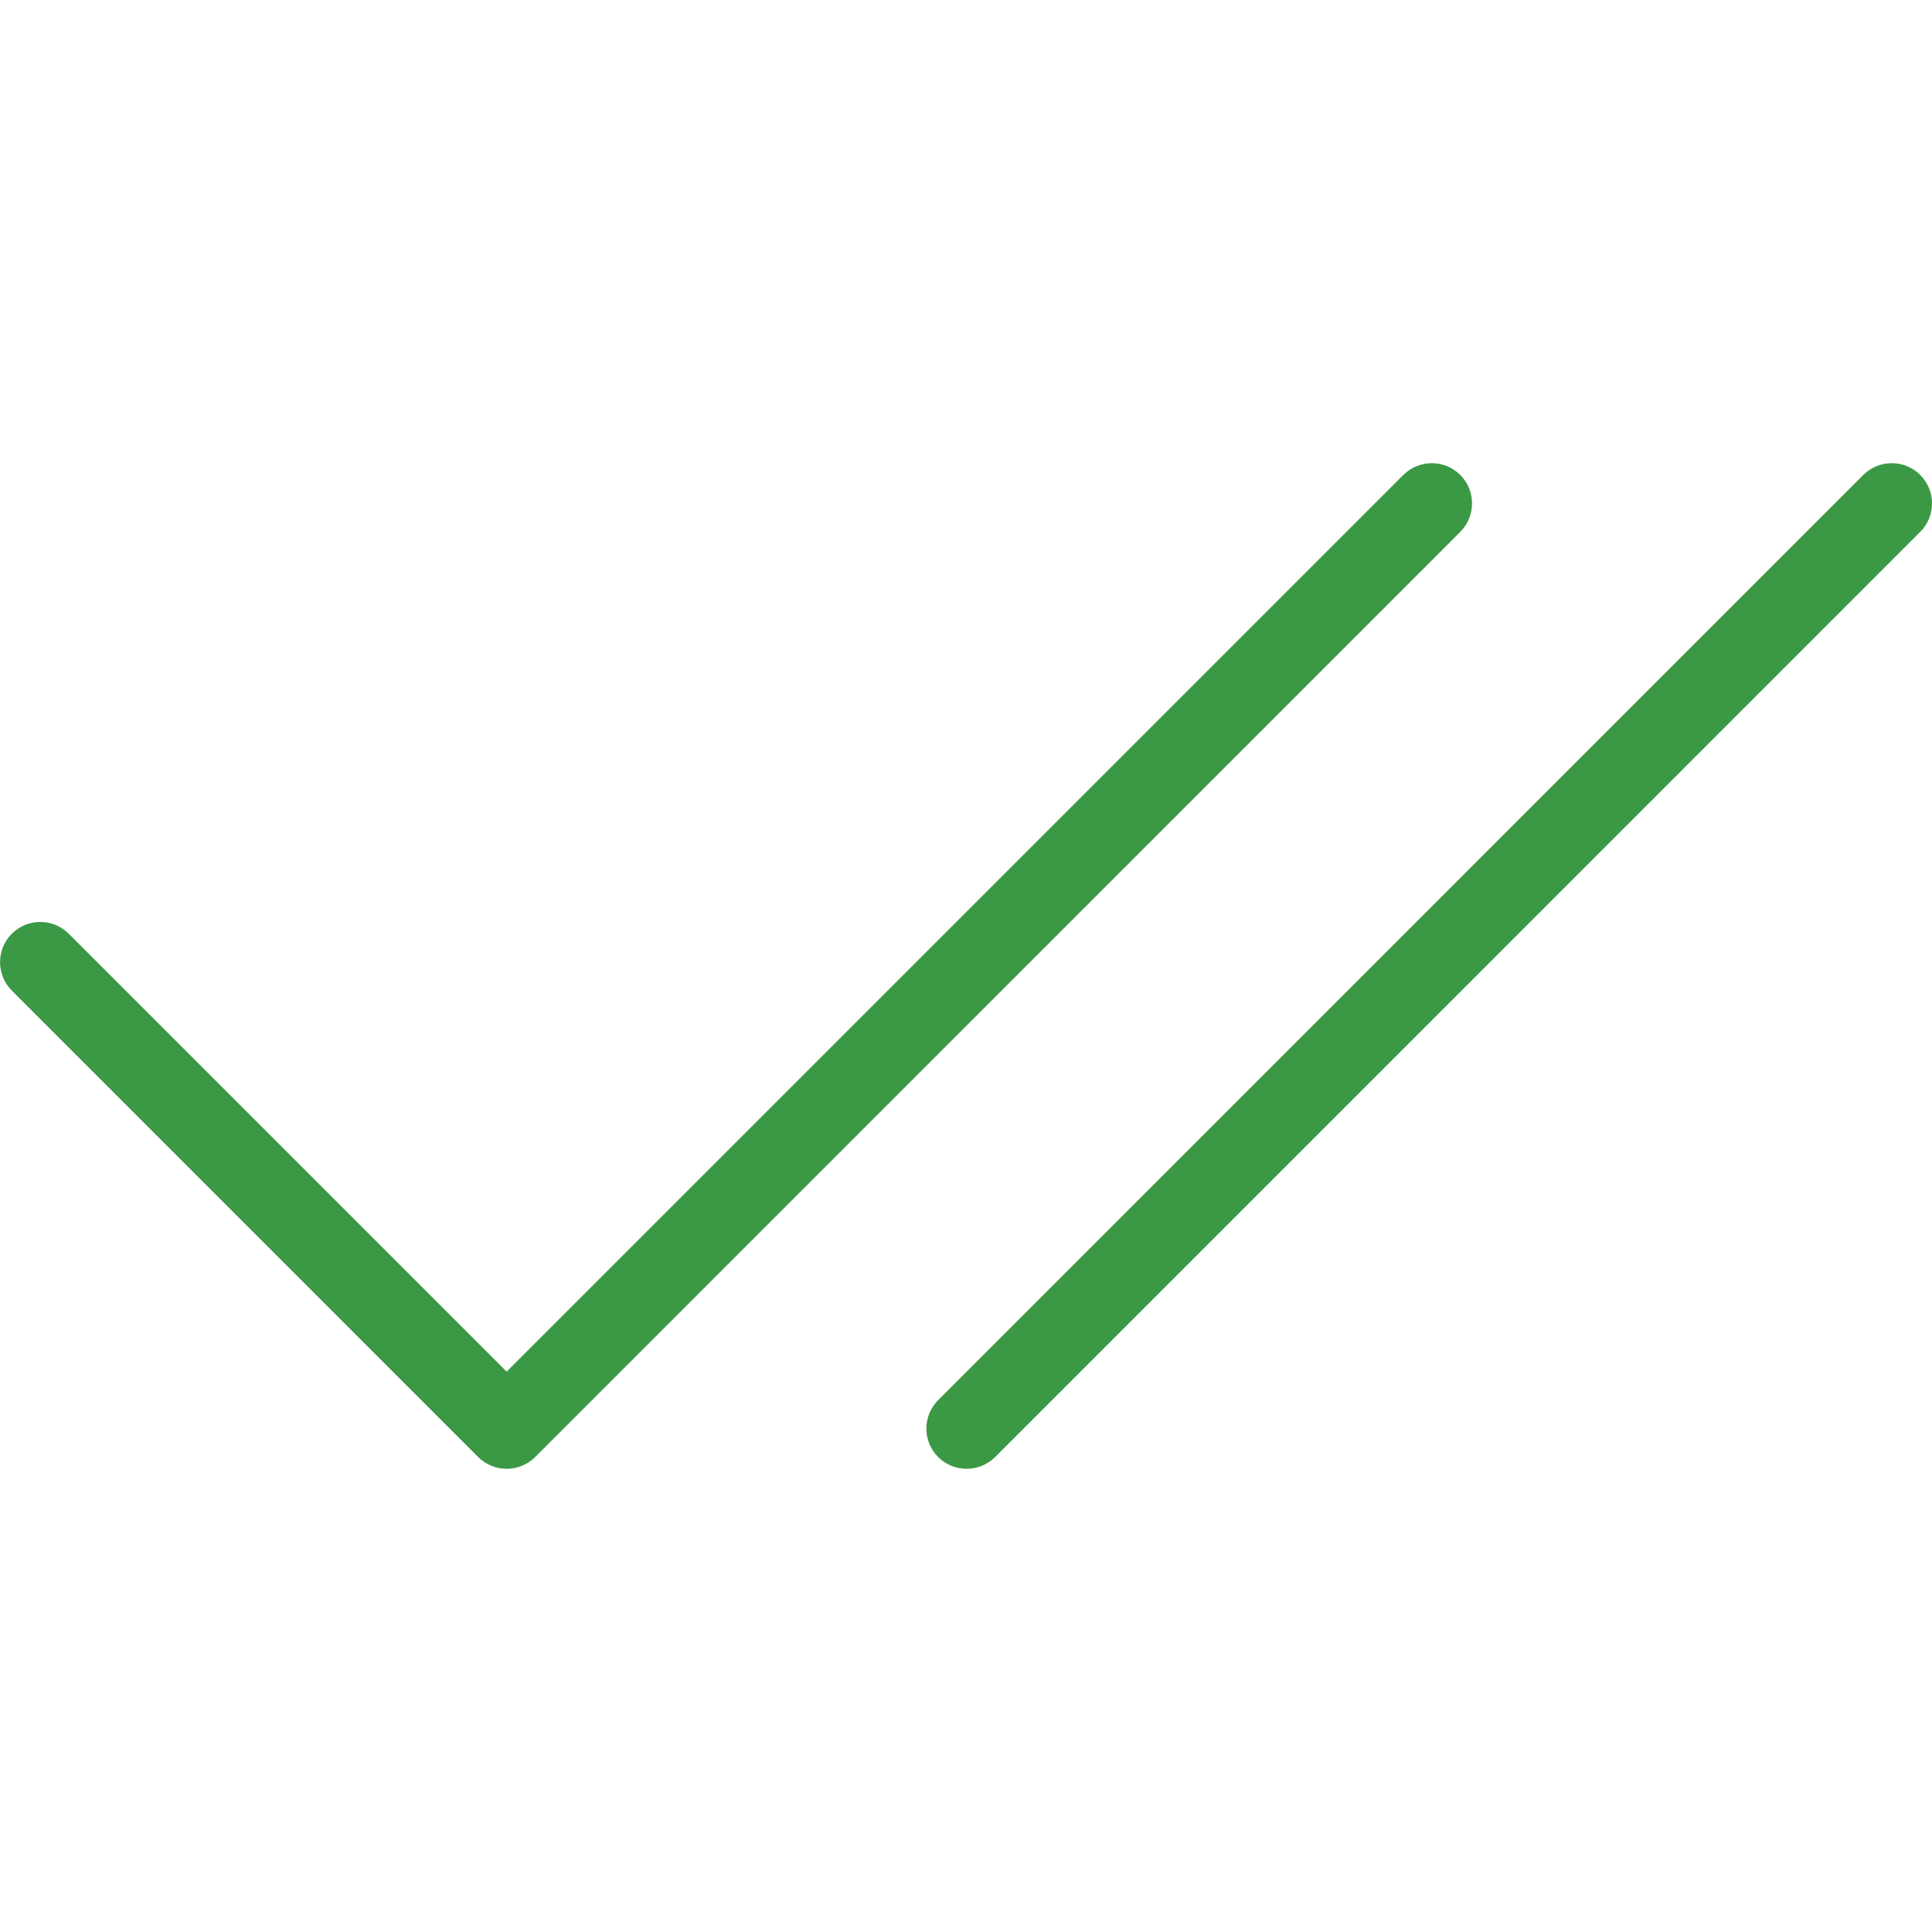 <svg fill="#3b9945" style="enable-background:new 0 0 24 24;" version="1.1" viewBox="0 0 24 24" xml:space="preserve" xmlns="http://www.w3.org/2000/svg" xmlns:xlink="http://www.w3.org/1999/xlink"><style type="text/css">
	.st0{display:none;}
</style><g class="st0" id="grid"/><g id="icon"><path d="M6.294,18.246c0.128,0,0.256-0.049,0.354-0.146L18.14,6.607c0.195-0.195,0.195-0.512,0-0.707s-0.512-0.195-0.707,0   L6.294,17.039l-5.44-5.44c-0.195-0.195-0.512-0.195-0.707,0s-0.195,0.512,0,0.707L5.94,18.1   C6.038,18.197,6.166,18.246,6.294,18.246z"/><path d="M23.146,5.9L11.654,17.393c-0.195,0.195-0.195,0.512,0,0.707c0.098,0.098,0.226,0.146,0.354,0.146s0.256-0.049,0.354-0.146   L23.854,6.607c0.195-0.195,0.195-0.512,0-0.707S23.342,5.705,23.146,5.9z"/></g></svg>